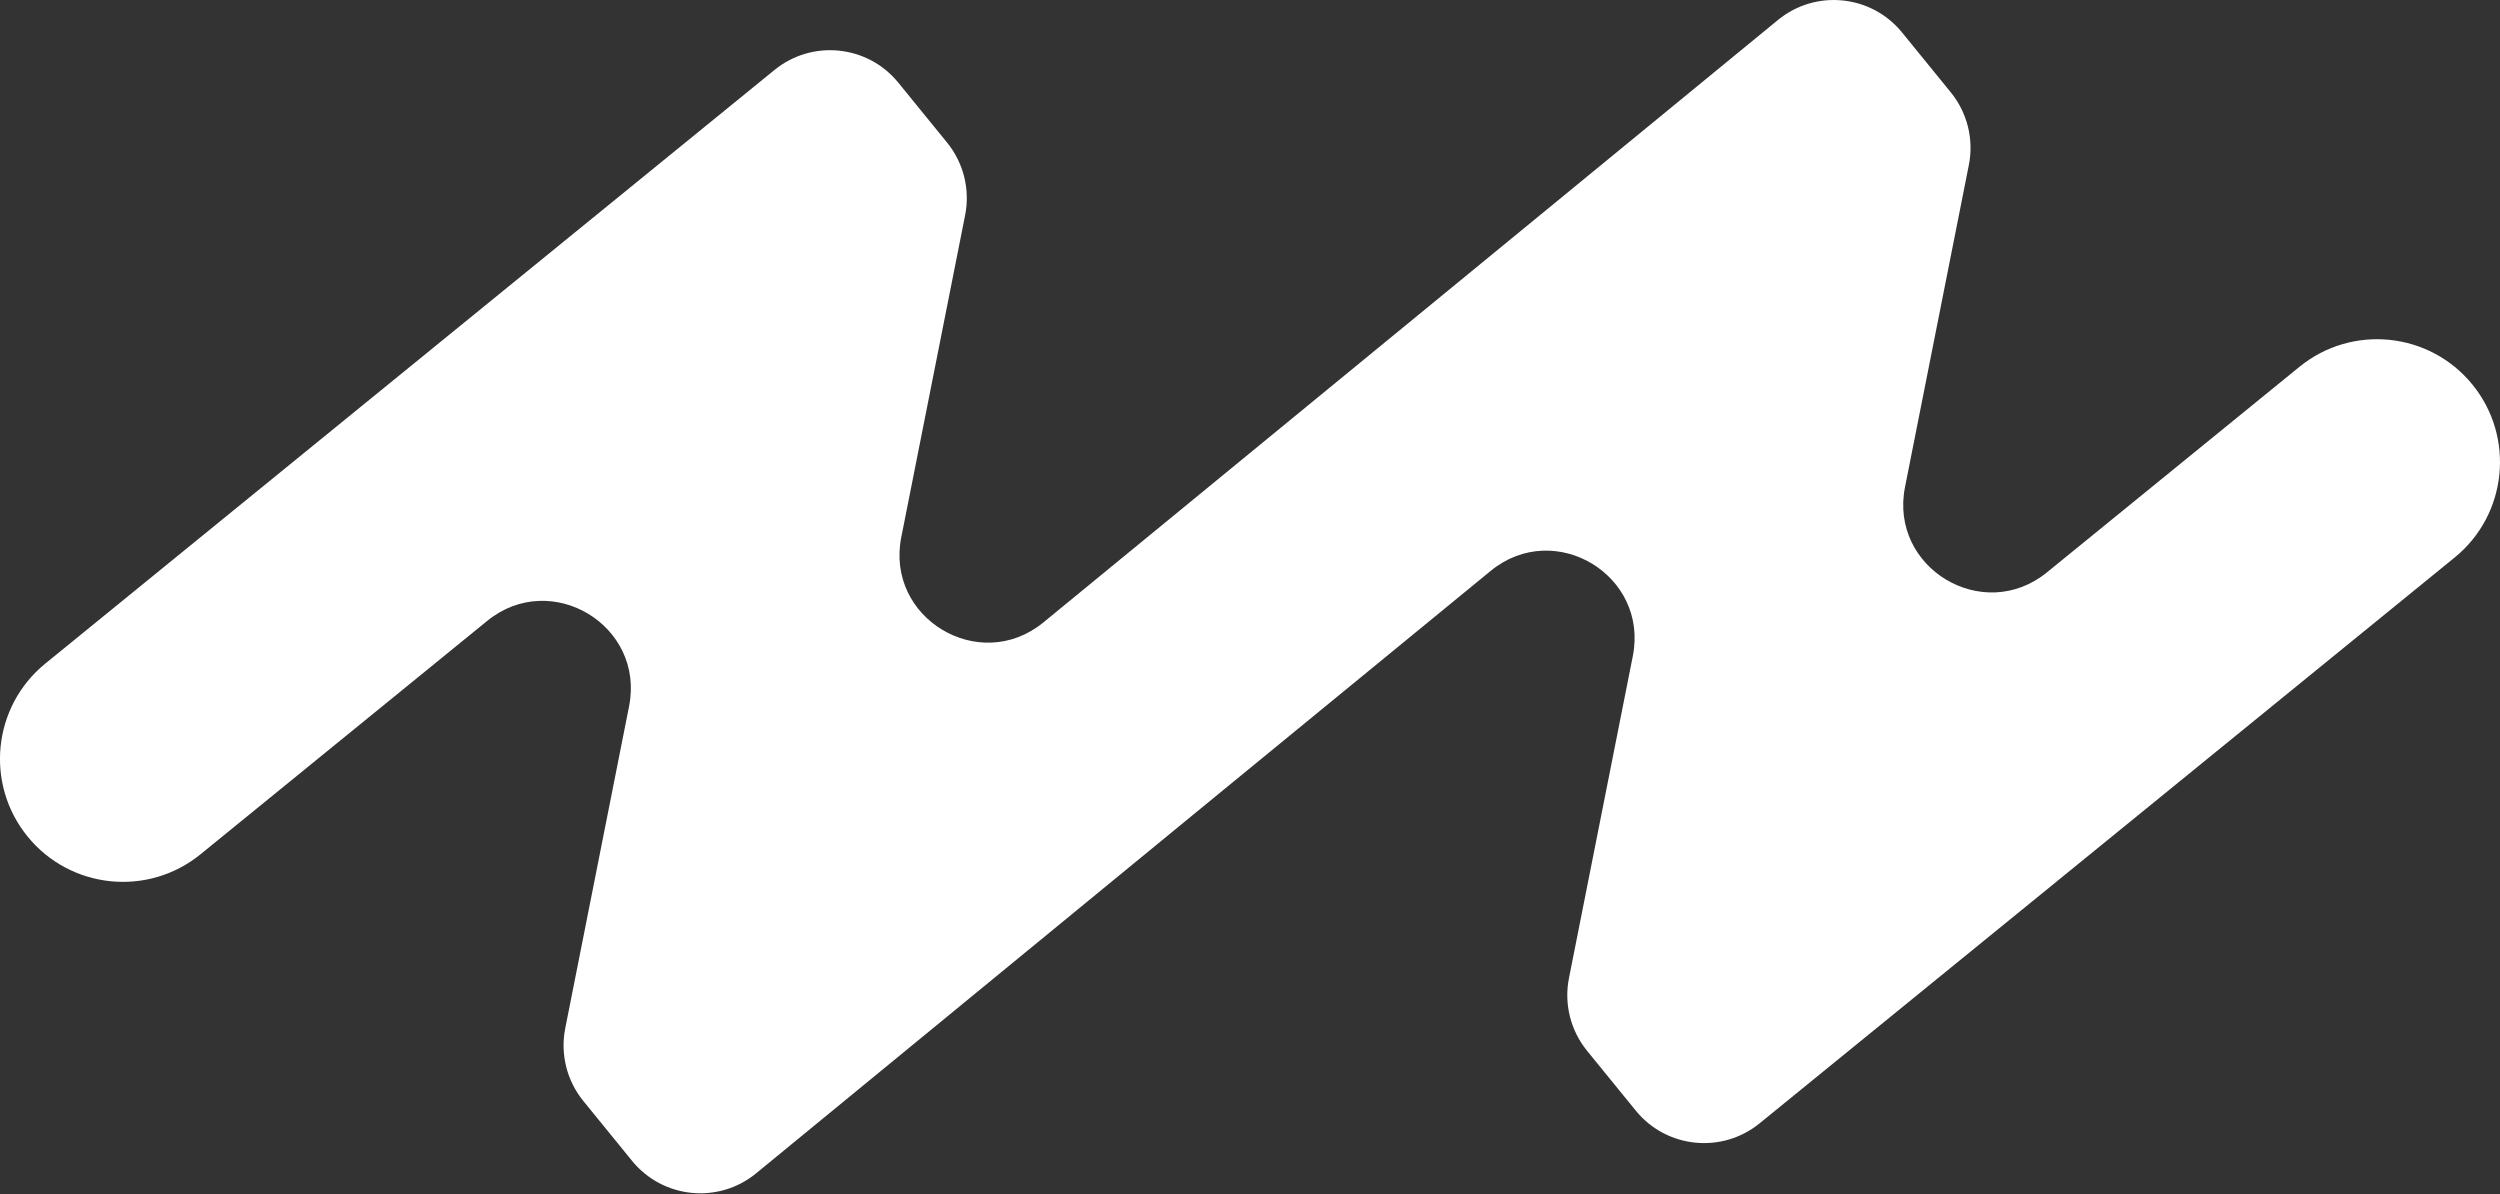 <?xml version="1.0" encoding="UTF-8"?> <svg xmlns="http://www.w3.org/2000/svg" width="180" height="86" viewBox="0 0 180 86" fill="none"><rect x="0" y="0" width="180" height="86" fill="#333333" stroke="none"/> <path d="M75.109 44.827L128.032 1.423C130.746 -0.786 134.738 -0.377 136.947 2.337L140.456 6.647C141.647 8.11 142.124 10.029 141.757 11.88L137.161 35.066C136.007 40.889 142.774 44.96 147.378 41.212L165.56 26.411C169.351 23.325 174.926 23.896 178.012 27.687C181.099 31.478 180.527 37.053 176.736 40.14L126.692 80.879C123.978 83.089 119.986 82.68 117.777 79.966L114.268 75.656C113.077 74.192 112.599 72.274 112.966 70.423L117.563 47.237C118.717 41.414 111.95 37.342 107.346 41.09L86.721 57.993L54.423 84.494C51.709 86.704 47.718 86.295 45.508 83.581L41.999 79.27C40.808 77.807 40.331 75.888 40.698 74.037L45.294 50.851C46.449 45.029 39.681 40.957 35.078 44.705L14.438 61.507C10.647 64.593 5.072 64.022 1.986 60.23C-1.1 56.439 -0.529 50.864 3.262 47.778L55.763 5.038C58.477 2.828 62.469 3.237 64.678 5.951L68.187 10.262C69.379 11.725 69.856 13.643 69.489 15.495L64.892 38.681C63.738 44.503 70.506 48.575 75.109 44.827Z" fill="url(#paint0_linear_410_3433)"></path> <defs> <linearGradient id="paint0_linear_410_3433" x1="0.358" y1="57.592" x2="179.388" y2="28.762" gradientUnits="userSpaceOnUse"> <stop stop-color="white"></stop> <stop offset="1" stop-color="white"></stop> </linearGradient> </defs> </svg> 
